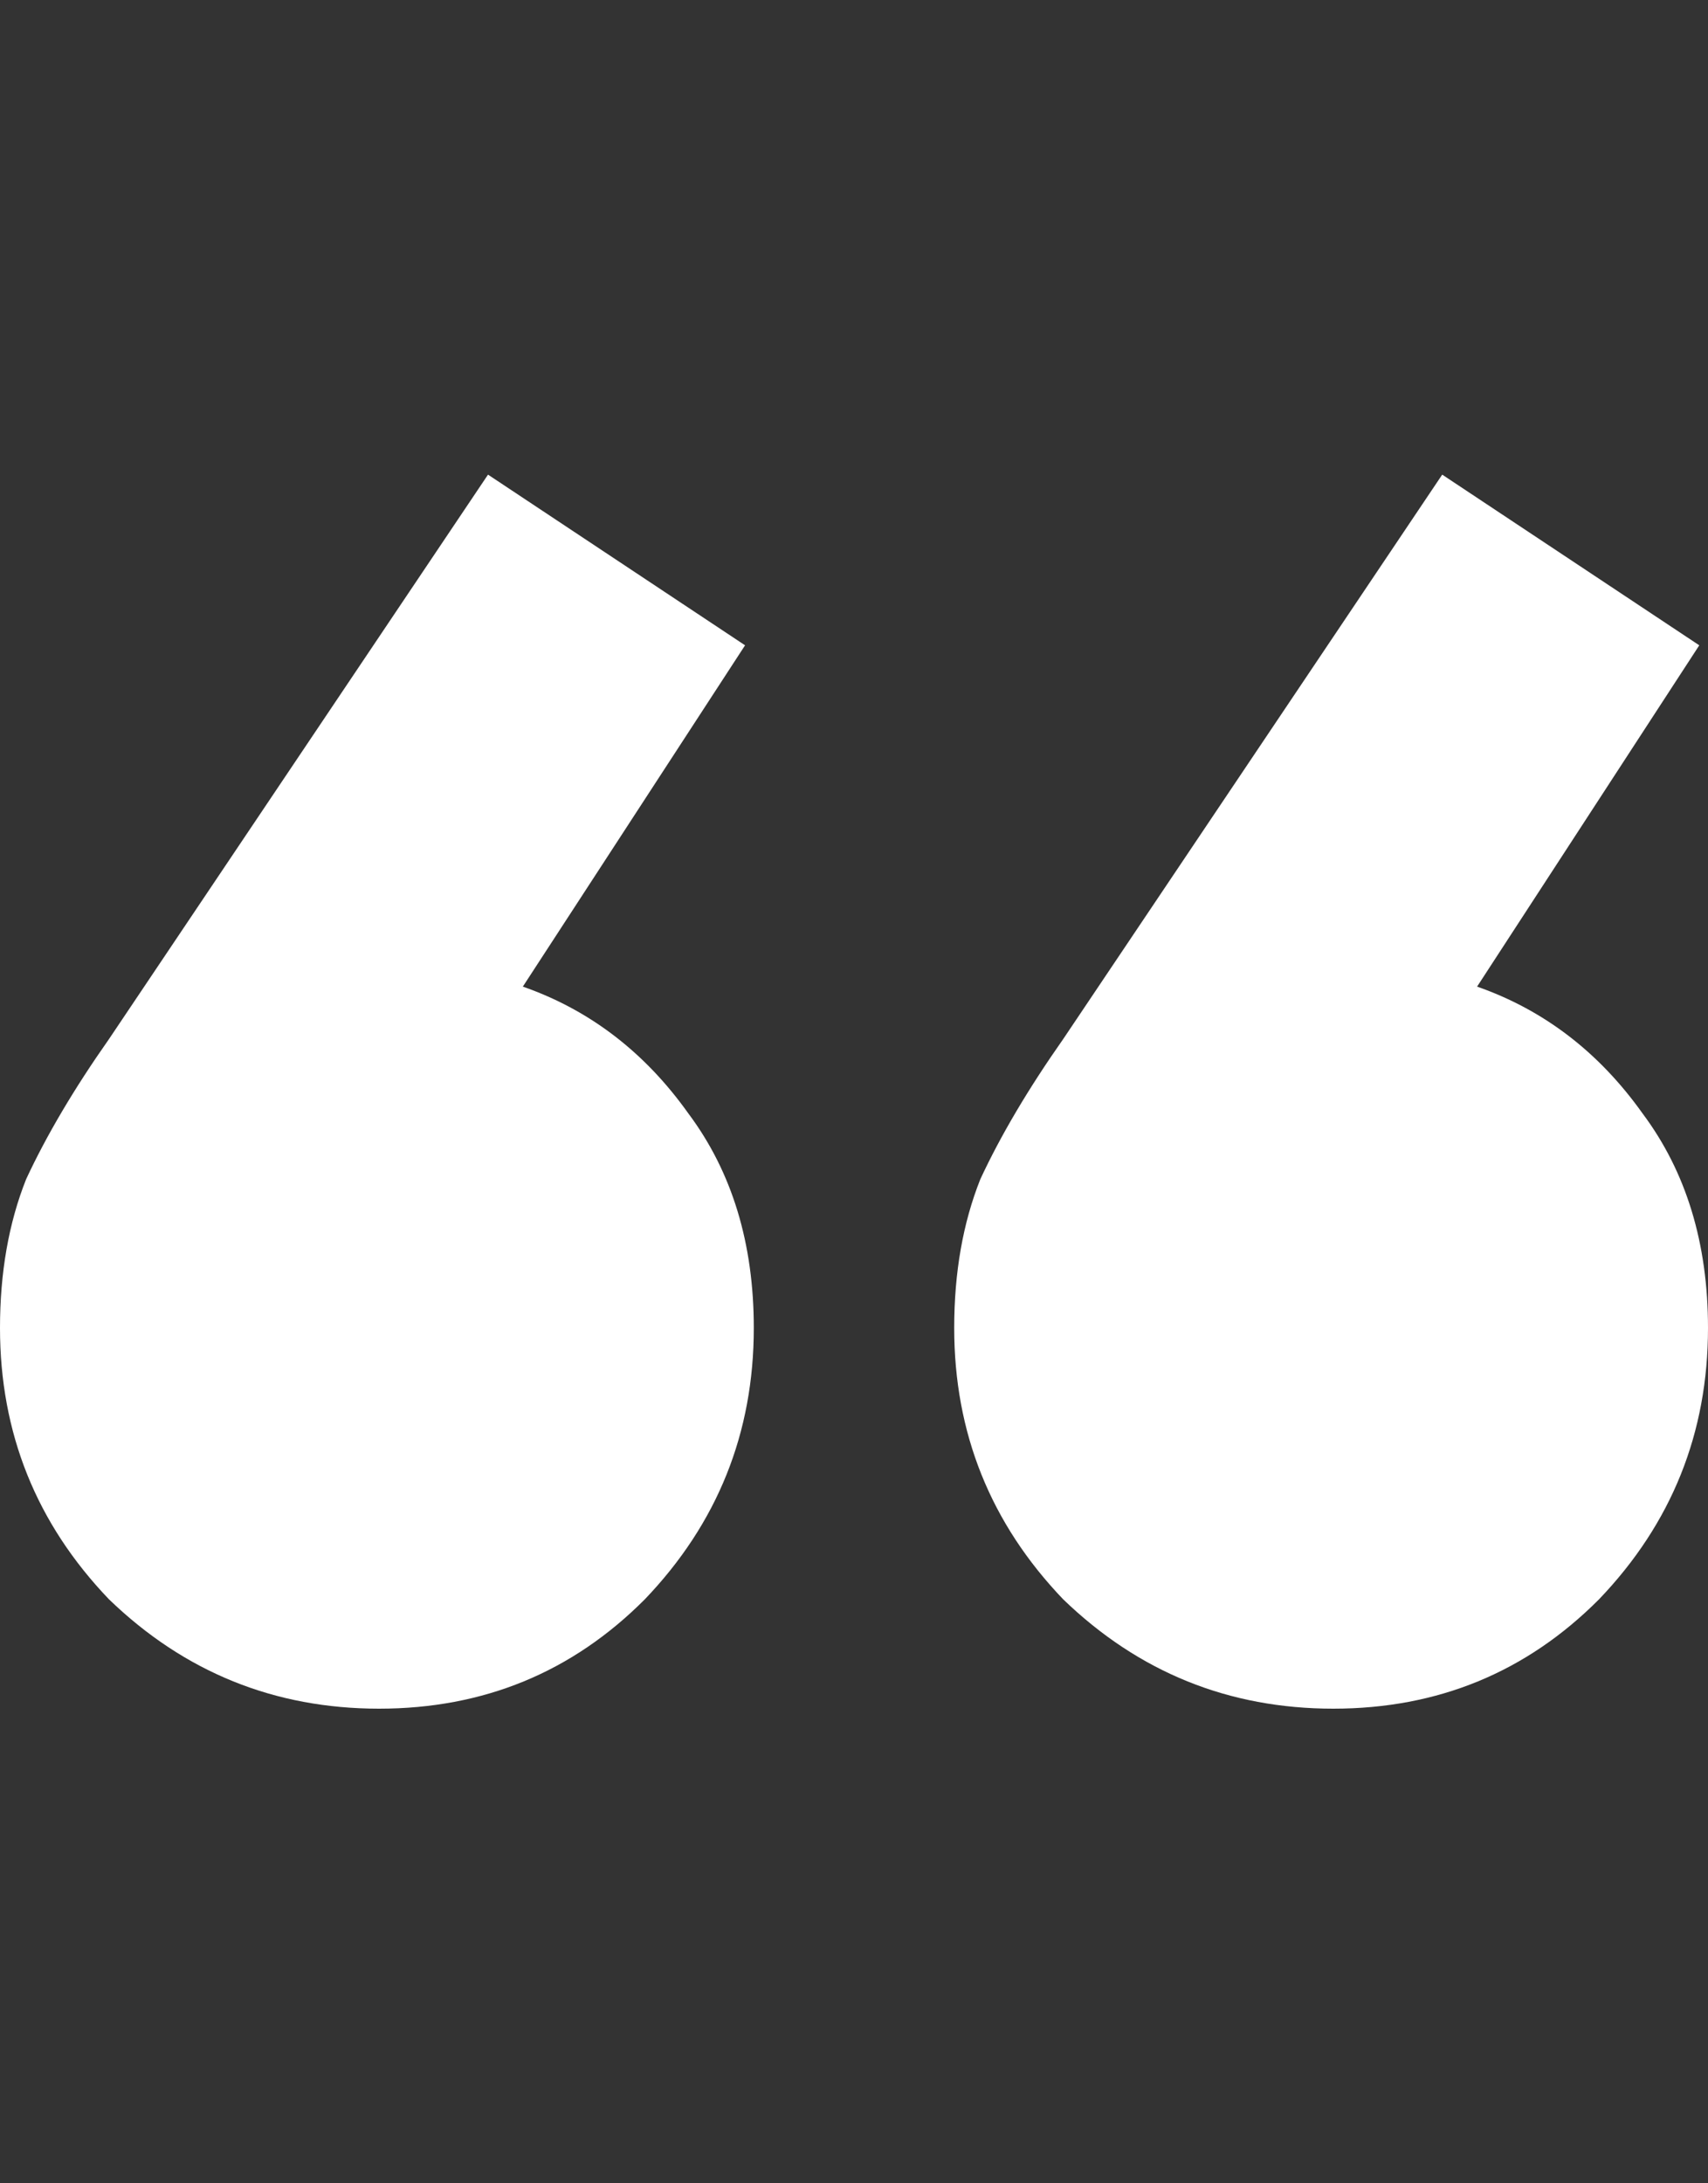 <svg width="36" height="46" viewBox="0 0 36 46" fill="none" xmlns="http://www.w3.org/2000/svg">
<rect x="0" y="0" width="36" height="46" fill="#333333" stroke="none"/>
<path d="M15.704 13.596L11.02 20.787C12.429 21.279 13.592 22.17 14.51 23.461C15.429 24.69 15.888 26.196 15.888 27.979C15.888 30.192 15.122 32.097 13.592 33.695C12.061 35.232 10.194 36 7.99 36C5.786 36 3.888 35.232 2.296 33.695C0.765 32.097 0 30.192 0 27.979C0 26.811 0.184 25.766 0.551 24.844C0.98 23.922 1.561 22.939 2.296 21.894L10.286 10L15.704 13.596ZM35.816 13.596L31.133 20.787C32.541 21.279 33.704 22.17 34.622 23.461C35.541 24.69 36 26.196 36 27.979C36 30.192 35.235 32.097 33.704 33.695C32.173 35.232 30.306 36 28.102 36C25.898 36 24 35.232 22.408 33.695C20.878 32.097 20.112 30.192 20.112 27.979C20.112 26.811 20.296 25.766 20.663 24.844C21.092 23.922 21.674 22.939 22.408 21.894L30.398 10L35.816 13.596Z" fill="white"/>
</svg>
